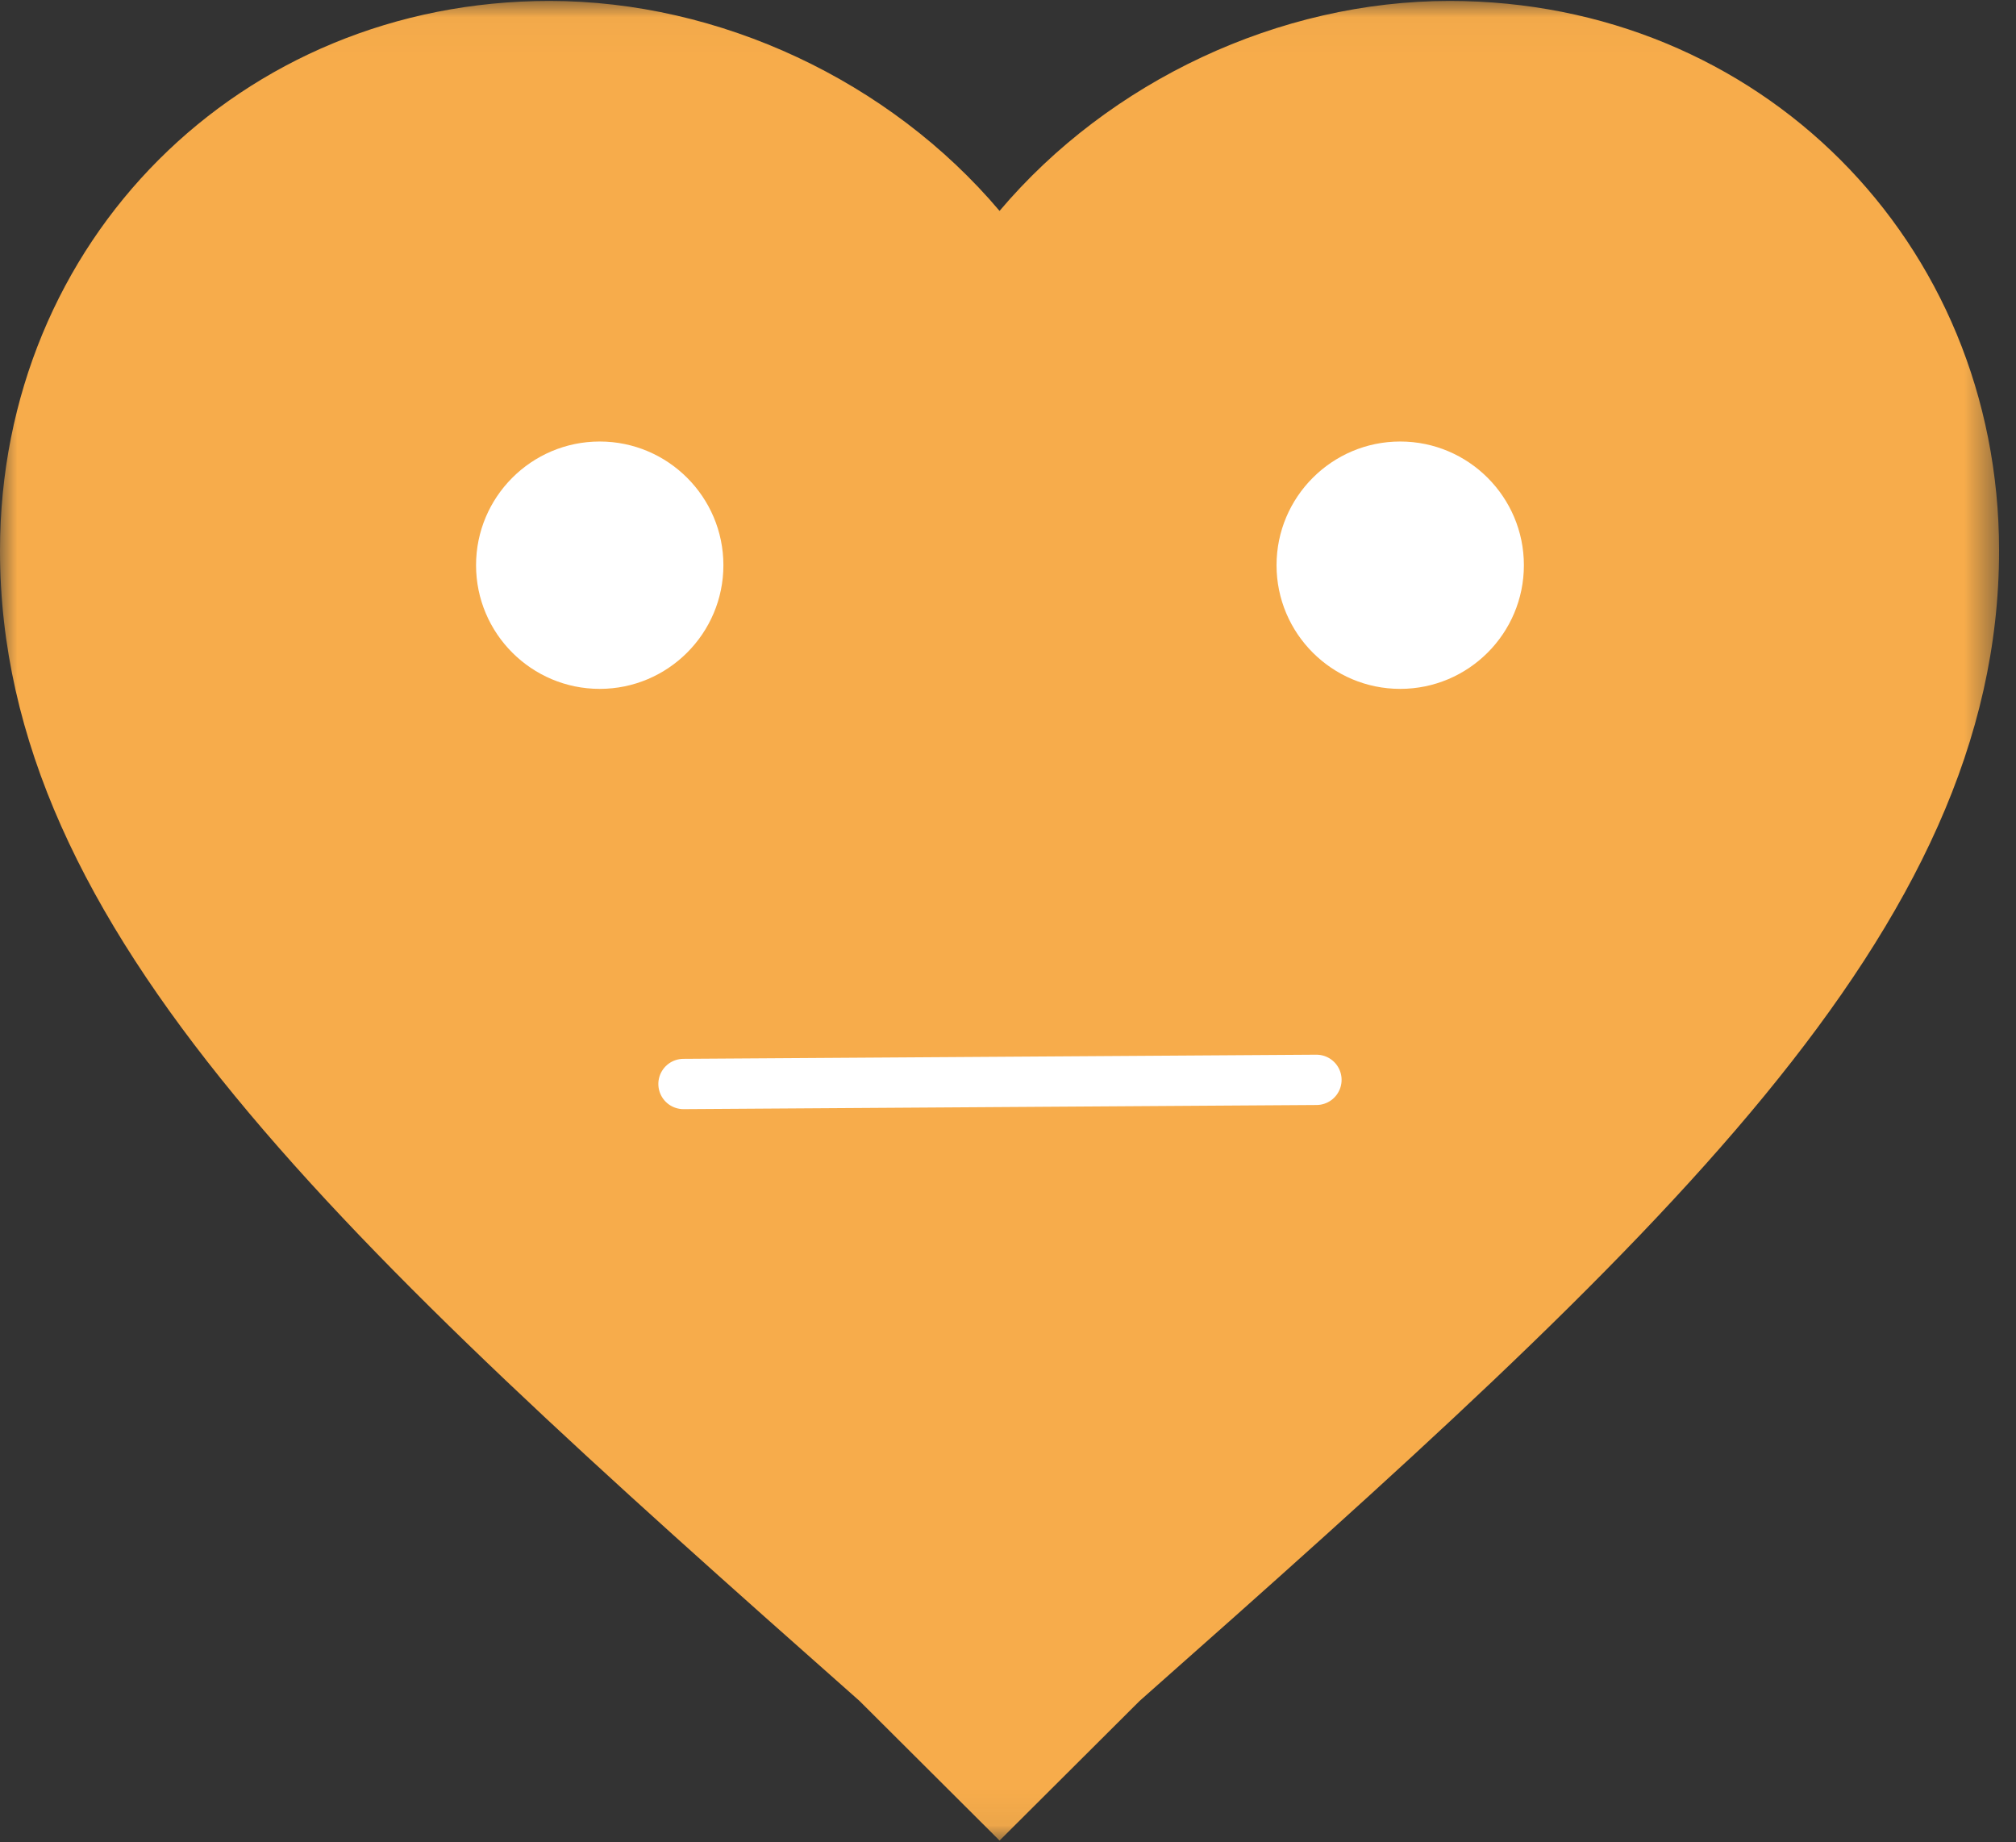 <?xml version="1.0" encoding="UTF-8"?>
<svg width="58px" height="53px" viewBox="0 0 58 53" version="1.1" xmlns="http://www.w3.org/2000/svg" xmlns:xlink="http://www.w3.org/1999/xlink">
    <rect x="0" y="0" width="58" height="53" fill="#333333" stroke="none"/>
    <!-- Generator: Sketch 47.1 (45422) - http://www.bohemiancoding.com/sketch -->
    <title>Heart orange</title>
    <desc>Created with Sketch.</desc>
    <defs>
        <polygon id="path-1" points="57.513 52.947 57.513 0.027 0 0.027 0 52.947 57.513 52.947"></polygon>
    </defs>
    <g id="Symbols" stroke="none" stroke-width="1" fill="none" fill-rule="evenodd">
        <g id="Heart-orange" transform="translate(-8, -9)">
            <g transform="translate(8, 9)">
                <g id="Group-3">
                    <mask id="mask-2" fill="white">
                        <use xlink:href="#path-1"></use>
                    </mask>
                    <g id="Clip-2"></g>
                    <path d="M28.757,52.947 L24.727,48.93 C9.775,35.7 0,26.781 0,15.839 C0,6.936 6.909,0.027 15.809,0.027 C20.711,0.027 25.597,2.33 28.757,6.067 C31.917,2.33 36.803,0.027 41.704,0.027 C50.604,0.027 57.513,6.936 57.513,15.839 C57.513,26.781 47.739,35.7 32.787,48.93 L28.757,52.947 Z" id="Fill-1" fill="#F7AC4B" mask="url(#mask-2)"></path>
                </g>
                <path d="M20.812,16.259 C20.812,14.296 19.215,12.701 17.254,12.701 C15.291,12.701 13.696,14.296 13.696,16.259 C13.696,18.222 15.291,19.817 17.254,19.817 C19.215,19.817 20.812,18.222 20.812,16.259" id="Fill-4" fill="#FFFFFF"></path>
                <path d="M40.284,12.701 C38.321,12.701 36.726,14.298 36.726,16.259 C36.726,18.222 38.321,19.817 40.284,19.817 C42.247,19.817 43.842,18.222 43.842,16.259 C43.842,14.298 42.247,12.701 40.284,12.701" id="Fill-6" fill="#FFFFFF"></path>
                <path d="M19.664,31.183 L37.874,31.064" id="Stroke-8" stroke="#FFFFFF" stroke-width="1.447" stroke-linecap="round" stroke-linejoin="round"></path>
            </g>
        </g>
    </g>
</svg>